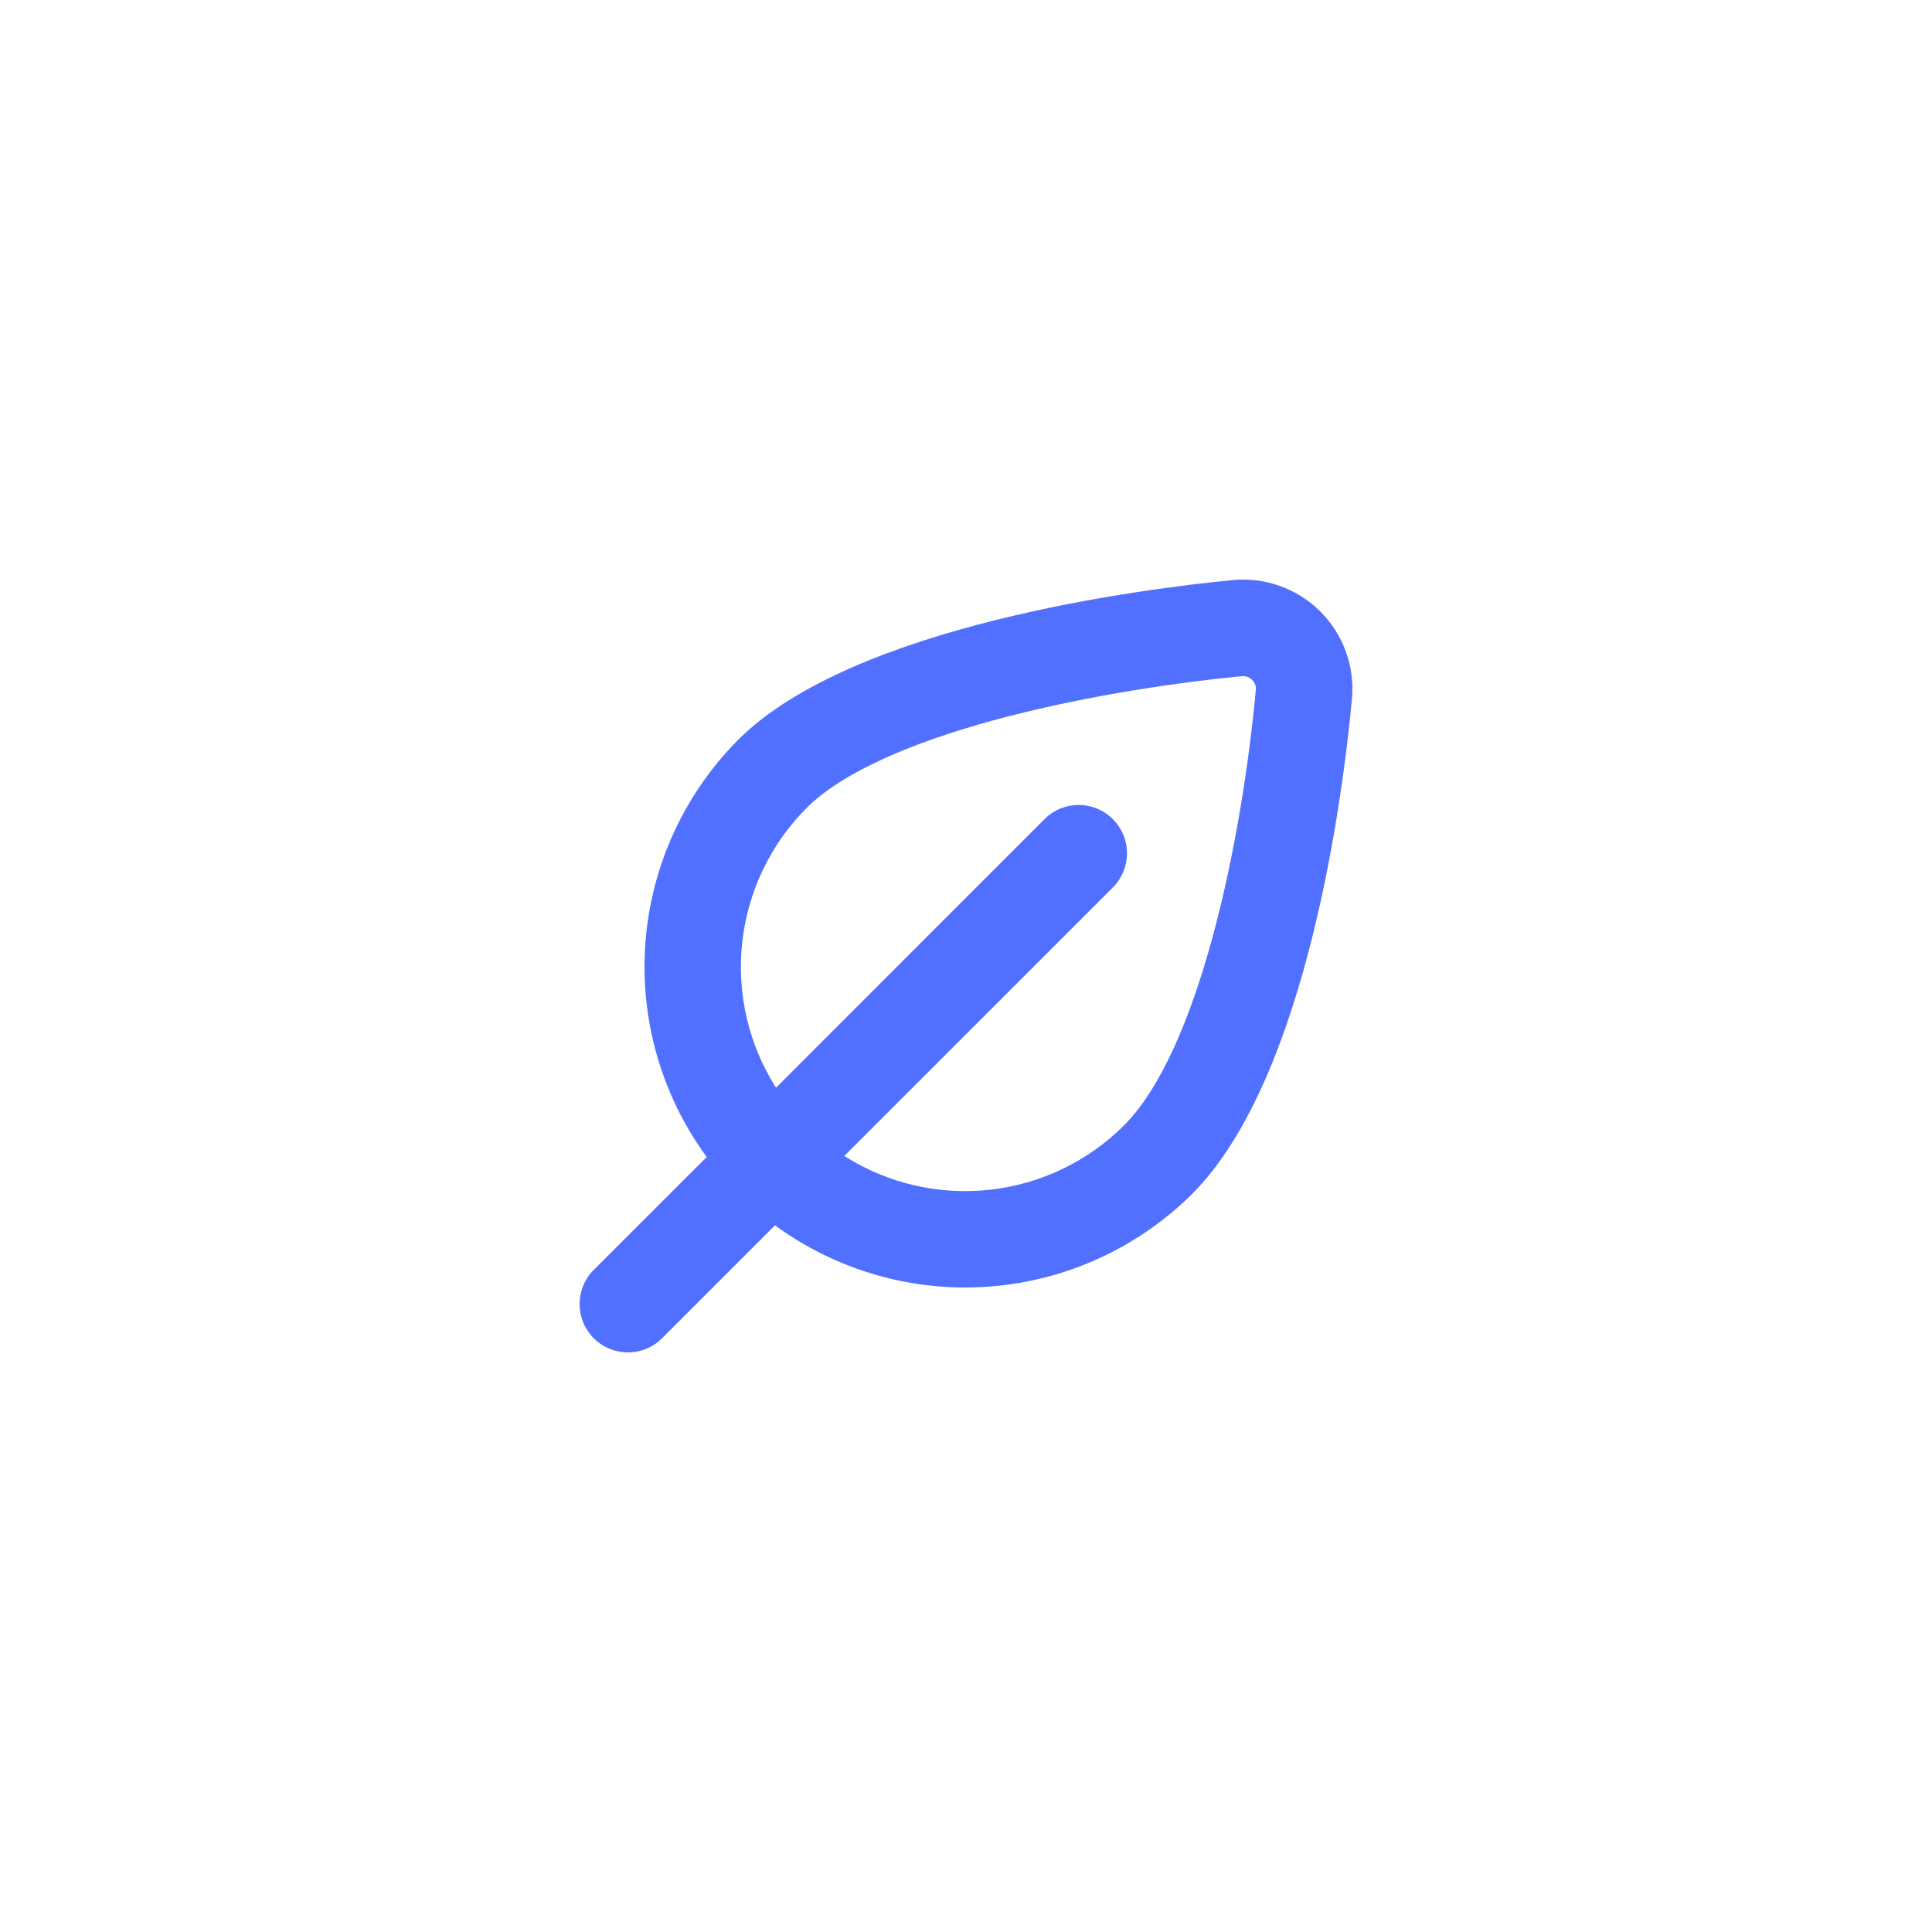 <svg xmlns="http://www.w3.org/2000/svg" xmlns:xlink="http://www.w3.org/1999/xlink" width="1080" zoomAndPan="magnify" viewBox="0 0 810 810" height="1080" preserveAspectRatio="xMidYMid meet" version="1.2"><defs><clipPath id="333928a8f4"><path d="M 243 243 L 567 243 L 567 567 L 243 567 Z M 243 243 "/></clipPath></defs><g id="d1f557a2c7"><g clip-rule="nonzero" clip-path="url(#333928a8f4)"><path style=" stroke:none;fill-rule:nonzero;fill:#5170ff;fill-opacity:1;" d="M 553.5 256.34 C 551.109 253.953 548.488 251.859 545.633 250.055 C 542.777 248.254 539.758 246.785 536.578 245.648 C 533.398 244.516 530.133 243.742 526.781 243.332 C 523.43 242.922 520.074 242.883 516.711 243.215 C 480.289 246.738 357.656 261.98 309.422 310.215 C 308.02 311.629 306.648 313.07 305.312 314.539 C 303.977 316.012 302.672 317.512 301.398 319.043 C 300.129 320.57 298.891 322.125 297.688 323.711 C 296.488 325.293 295.32 326.902 294.188 328.539 C 293.059 330.176 291.965 331.836 290.906 333.52 C 289.848 335.203 288.828 336.906 287.844 338.637 C 286.863 340.367 285.918 342.113 285.012 343.887 C 284.109 345.656 283.242 347.445 282.418 349.254 C 281.59 351.062 280.805 352.891 280.059 354.734 C 279.312 356.578 278.609 358.434 277.945 360.309 C 277.285 362.184 276.66 364.074 276.082 365.977 C 275.504 367.875 274.965 369.789 274.469 371.715 C 273.973 373.641 273.523 375.578 273.113 377.523 C 272.703 379.469 272.336 381.422 272.012 383.387 C 271.688 385.348 271.41 387.316 271.172 389.289 C 270.938 391.266 270.742 393.242 270.594 395.227 C 270.445 397.211 270.34 399.195 270.281 401.184 C 270.219 403.168 270.199 405.156 270.227 407.145 C 270.254 409.133 270.324 411.121 270.438 413.105 C 270.555 415.09 270.711 417.074 270.914 419.051 C 271.117 421.027 271.359 423 271.652 424.969 C 271.941 426.938 272.273 428.895 272.648 430.848 C 273.023 432.801 273.441 434.746 273.902 436.68 C 274.367 438.613 274.871 440.535 275.418 442.449 C 275.961 444.359 276.551 446.258 277.184 448.145 C 277.812 450.031 278.484 451.902 279.199 453.758 C 279.91 455.613 280.664 457.453 281.457 459.277 C 282.254 461.098 283.086 462.902 283.961 464.688 C 284.836 466.477 285.75 468.242 286.703 469.988 C 287.652 471.734 288.645 473.457 289.672 475.156 C 290.699 476.859 291.766 478.539 292.867 480.191 C 293.973 481.848 295.109 483.477 296.285 485.082 L 248.926 532.426 C 248.457 532.895 248.012 533.387 247.594 533.898 C 247.172 534.414 246.777 534.945 246.41 535.496 C 246.043 536.047 245.699 536.617 245.387 537.203 C 245.074 537.785 244.793 538.387 244.539 538.996 C 244.285 539.609 244.062 540.234 243.871 540.871 C 243.68 541.504 243.52 542.148 243.387 542.797 C 243.258 543.449 243.164 544.102 243.098 544.762 C 243.031 545.422 243 546.086 243 546.746 C 243 547.41 243.035 548.074 243.098 548.734 C 243.164 549.395 243.262 550.047 243.391 550.699 C 243.52 551.348 243.68 551.992 243.875 552.625 C 244.066 553.262 244.289 553.883 244.543 554.496 C 244.797 555.109 245.082 555.707 245.395 556.293 C 245.707 556.879 246.047 557.445 246.414 557.996 C 246.785 558.551 247.18 559.082 247.598 559.594 C 248.02 560.105 248.465 560.598 248.934 561.066 C 249.402 561.535 249.895 561.98 250.406 562.402 C 250.918 562.82 251.449 563.215 252.004 563.586 C 252.555 563.953 253.121 564.293 253.707 564.605 C 254.293 564.918 254.891 565.203 255.504 565.457 C 256.117 565.711 256.738 565.934 257.375 566.125 C 258.008 566.32 258.652 566.48 259.301 566.609 C 259.953 566.738 260.605 566.836 261.266 566.902 C 261.926 566.965 262.59 567 263.254 567 C 263.914 567 264.578 566.969 265.238 566.902 C 265.898 566.836 266.551 566.742 267.203 566.613 C 267.852 566.48 268.496 566.32 269.129 566.129 C 269.766 565.938 270.391 565.715 271 565.461 C 271.613 565.207 272.215 564.922 272.797 564.613 C 273.383 564.301 273.953 563.957 274.504 563.59 C 275.055 563.223 275.586 562.828 276.102 562.406 C 276.613 561.988 277.105 561.543 277.574 561.074 L 324.918 513.715 C 326.523 514.891 328.152 516.027 329.809 517.133 C 331.461 518.234 333.141 519.301 334.844 520.328 C 336.543 521.355 338.266 522.348 340.012 523.297 C 341.758 524.25 343.523 525.164 345.312 526.039 C 347.098 526.914 348.902 527.746 350.723 528.543 C 352.547 529.336 354.387 530.09 356.242 530.801 C 358.098 531.516 359.969 532.188 361.855 532.816 C 363.742 533.449 365.641 534.039 367.551 534.582 C 369.465 535.129 371.387 535.633 373.32 536.098 C 375.254 536.559 377.199 536.977 379.152 537.352 C 381.105 537.727 383.062 538.059 385.031 538.348 C 387 538.641 388.973 538.883 390.949 539.086 C 392.926 539.289 394.91 539.445 396.895 539.562 C 398.879 539.676 400.867 539.746 402.855 539.773 C 404.844 539.801 406.832 539.781 408.816 539.719 C 410.805 539.66 412.789 539.555 414.773 539.406 C 416.758 539.258 418.734 539.062 420.711 538.828 C 422.684 538.59 424.652 538.312 426.613 537.988 C 428.578 537.664 430.531 537.297 432.477 536.887 C 434.422 536.477 436.359 536.027 438.285 535.531 C 440.211 535.035 442.125 534.496 444.023 533.918 C 445.926 533.34 447.816 532.715 449.691 532.055 C 451.566 531.391 453.422 530.688 455.266 529.941 C 457.109 529.195 458.938 528.41 460.746 527.582 C 462.555 526.758 464.344 525.891 466.113 524.988 C 467.887 524.082 469.633 523.137 471.363 522.156 C 473.094 521.172 474.797 520.152 476.48 519.094 C 478.164 518.035 479.824 516.941 481.461 515.812 C 483.098 514.68 484.707 513.512 486.289 512.312 C 487.875 511.109 489.43 509.871 490.957 508.602 C 492.488 507.328 493.988 506.023 495.461 504.688 C 496.93 503.352 498.371 501.98 499.785 500.578 C 548.695 451.668 563.449 329.398 566.797 293.07 C 567.113 289.711 567.059 286.352 566.633 283.004 C 566.207 279.652 565.418 276.391 564.27 273.215 C 563.117 270.039 561.637 267.027 559.82 264.18 C 558 261.332 555.895 258.719 553.5 256.34 Z M 471.148 471.934 C 469.27 473.805 467.312 475.594 465.277 477.297 C 463.246 479.004 461.145 480.621 458.977 482.148 C 456.805 483.68 454.578 485.113 452.285 486.453 C 449.996 487.797 447.652 489.035 445.258 490.18 C 442.863 491.324 440.426 492.363 437.941 493.301 C 435.461 494.238 432.941 495.07 430.391 495.793 C 427.836 496.52 425.258 497.137 422.652 497.641 C 420.051 498.148 417.426 498.547 414.789 498.832 C 412.152 499.121 409.504 499.293 406.852 499.355 C 404.199 499.422 401.547 499.371 398.898 499.211 C 396.25 499.051 393.613 498.777 390.988 498.395 C 388.363 498.012 385.758 497.52 383.172 496.918 C 380.59 496.316 378.035 495.605 375.508 494.785 C 372.984 493.969 370.5 493.047 368.055 492.02 C 365.605 490.988 363.207 489.859 360.855 488.633 C 358.504 487.402 356.211 486.074 353.969 484.648 L 466.574 372.059 C 467.043 371.59 467.488 371.102 467.906 370.586 C 468.328 370.074 468.723 369.543 469.09 368.988 C 469.457 368.438 469.801 367.871 470.113 367.285 C 470.422 366.699 470.707 366.102 470.961 365.488 C 471.215 364.875 471.438 364.25 471.629 363.617 C 471.82 362.98 471.98 362.34 472.113 361.688 C 472.242 361.039 472.336 360.383 472.402 359.723 C 472.469 359.062 472.5 358.402 472.5 357.738 C 472.5 357.074 472.465 356.414 472.402 355.754 C 472.336 355.094 472.238 354.438 472.109 353.789 C 471.98 353.137 471.82 352.496 471.625 351.859 C 471.434 351.227 471.211 350.602 470.957 349.988 C 470.703 349.375 470.418 348.777 470.105 348.191 C 469.793 347.609 469.453 347.039 469.086 346.488 C 468.715 345.938 468.32 345.406 467.902 344.891 C 467.48 344.379 467.035 343.891 466.566 343.422 C 466.098 342.949 465.605 342.508 465.094 342.086 C 464.582 341.664 464.051 341.27 463.496 340.902 C 462.945 340.531 462.379 340.191 461.793 339.879 C 461.207 339.566 460.609 339.285 459.996 339.031 C 459.383 338.777 458.762 338.555 458.125 338.359 C 457.492 338.168 456.848 338.008 456.199 337.875 C 455.547 337.746 454.895 337.648 454.234 337.586 C 453.574 337.52 452.91 337.488 452.246 337.488 C 451.586 337.488 450.922 337.52 450.262 337.586 C 449.602 337.648 448.949 337.746 448.297 337.875 C 447.648 338.004 447.004 338.164 446.371 338.355 C 445.734 338.551 445.109 338.773 444.496 339.027 C 443.887 339.281 443.285 339.562 442.703 339.875 C 442.117 340.188 441.547 340.527 440.996 340.895 C 440.445 341.266 439.914 341.66 439.398 342.078 C 438.887 342.5 438.395 342.945 437.926 343.414 L 325.352 456.031 C 323.926 453.789 322.598 451.496 321.367 449.145 C 320.141 446.793 319.012 444.395 317.98 441.945 C 316.953 439.5 316.031 437.016 315.215 434.492 C 314.395 431.965 313.684 429.41 313.082 426.828 C 312.48 424.242 311.988 421.637 311.605 419.012 C 311.223 416.387 310.949 413.75 310.789 411.102 C 310.629 408.453 310.578 405.801 310.645 403.148 C 310.707 400.496 310.879 397.848 311.168 395.211 C 311.453 392.574 311.852 389.949 312.359 387.348 C 312.863 384.742 313.48 382.164 314.207 379.609 C 314.93 377.059 315.762 374.539 316.699 372.059 C 317.637 369.574 318.676 367.137 319.82 364.742 C 320.965 362.348 322.203 360.004 323.547 357.715 C 324.887 355.422 326.32 353.195 327.848 351.023 C 329.379 348.855 330.996 346.754 332.703 344.723 C 334.406 342.688 336.195 340.73 338.066 338.852 C 368.848 308.07 455.637 289.816 520.629 283.5 C 521.422 283.414 522.199 283.504 522.953 283.773 C 523.711 284.039 524.367 284.457 524.934 285.027 C 525.516 285.586 525.945 286.242 526.219 287.004 C 526.496 287.762 526.59 288.543 526.5 289.344 C 520.492 354.039 502.414 440.668 471.148 471.934 Z M 471.148 471.934 "/></g></g></svg>